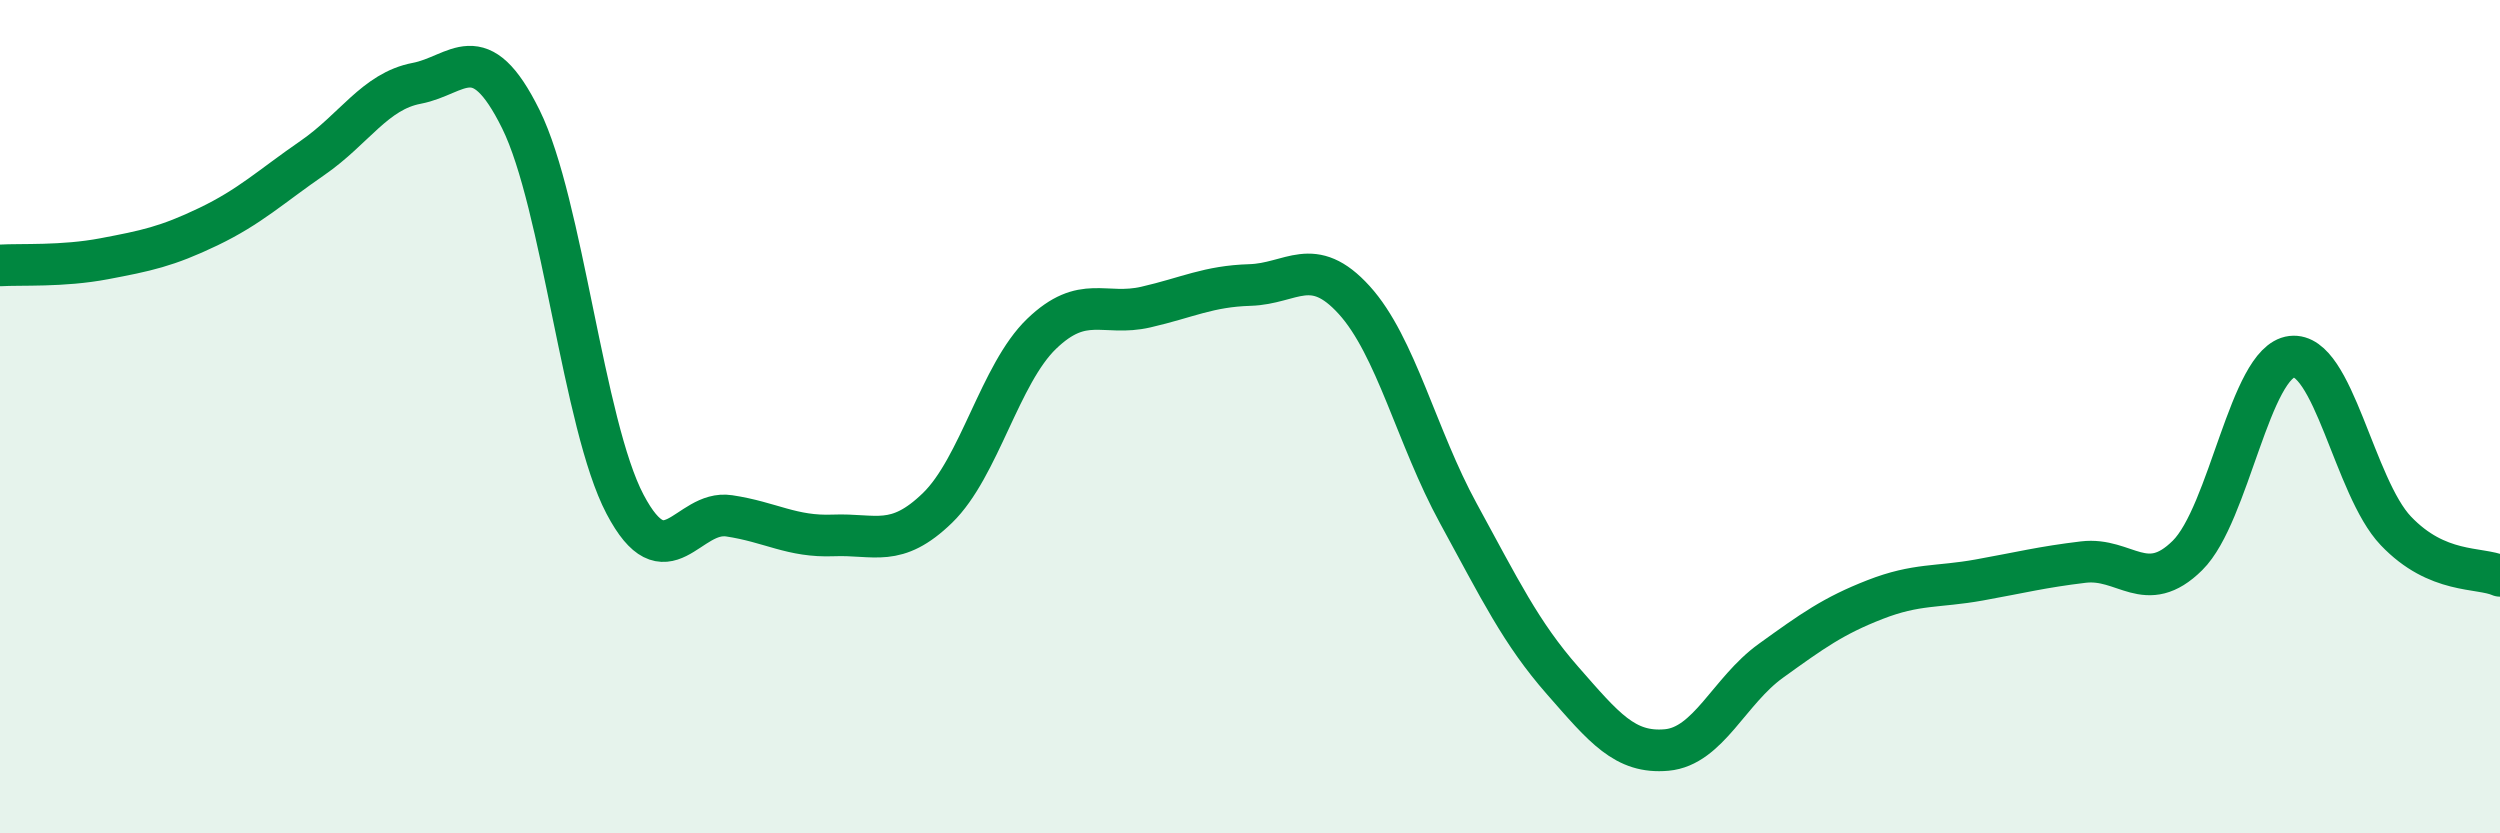 
    <svg width="60" height="20" viewBox="0 0 60 20" xmlns="http://www.w3.org/2000/svg">
      <path
        d="M 0,6.37 C 0.5,6.34 1.5,6.4 2.5,6.21 C 3.5,6.02 4,5.92 5,5.44 C 6,4.96 6.5,4.48 7.5,3.79 C 8.5,3.1 9,2.19 10,2 C 11,1.81 11.5,0.84 12.5,2.86 C 13.5,4.88 14,10.2 15,12.1 C 16,14 16.5,12.23 17.5,12.38 C 18.5,12.53 19,12.89 20,12.85 C 21,12.81 21.5,13.16 22.5,12.19 C 23.5,11.22 24,8.97 25,8.01 C 26,7.05 26.5,7.6 27.5,7.37 C 28.5,7.14 29,6.87 30,6.84 C 31,6.81 31.5,6.1 32.5,7.2 C 33.5,8.3 34,10.49 35,12.32 C 36,14.15 36.5,15.19 37.5,16.33 C 38.5,17.47 39,18.09 40,18 C 41,17.91 41.5,16.58 42.5,15.86 C 43.5,15.14 44,14.78 45,14.39 C 46,14 46.5,14.1 47.5,13.92 C 48.5,13.74 49,13.61 50,13.49 C 51,13.37 51.5,14.32 52.5,13.33 C 53.5,12.34 54,8.68 55,8.56 C 56,8.44 56.5,11.69 57.5,12.74 C 58.5,13.79 59.5,13.6 60,13.82L60 20L0 20Z"
        fill="#008740"
        opacity="0.1"
        stroke-linecap="round"
        stroke-linejoin="round"
      />
      <path
        d="M 0,6.37 C 0.5,6.34 1.5,6.4 2.5,6.21 C 3.5,6.02 4,5.92 5,5.44 C 6,4.96 6.5,4.48 7.5,3.79 C 8.5,3.1 9,2.19 10,2 C 11,1.81 11.5,0.84 12.5,2.86 C 13.5,4.88 14,10.2 15,12.1 C 16,14 16.5,12.23 17.5,12.38 C 18.5,12.53 19,12.89 20,12.85 C 21,12.81 21.5,13.16 22.5,12.19 C 23.5,11.22 24,8.97 25,8.01 C 26,7.05 26.5,7.6 27.5,7.37 C 28.5,7.14 29,6.87 30,6.84 C 31,6.81 31.5,6.1 32.5,7.2 C 33.5,8.3 34,10.49 35,12.32 C 36,14.15 36.5,15.19 37.5,16.33 C 38.5,17.47 39,18.09 40,18 C 41,17.91 41.5,16.58 42.5,15.86 C 43.5,15.14 44,14.78 45,14.39 C 46,14 46.5,14.1 47.5,13.92 C 48.5,13.74 49,13.61 50,13.49 C 51,13.37 51.5,14.32 52.5,13.33 C 53.5,12.34 54,8.68 55,8.56 C 56,8.44 56.5,11.69 57.5,12.74 C 58.5,13.79 59.5,13.6 60,13.82"
        stroke="#008740"
        stroke-width="1"
        fill="none"
        stroke-linecap="round"
        stroke-linejoin="round"
      />
    </svg>
  